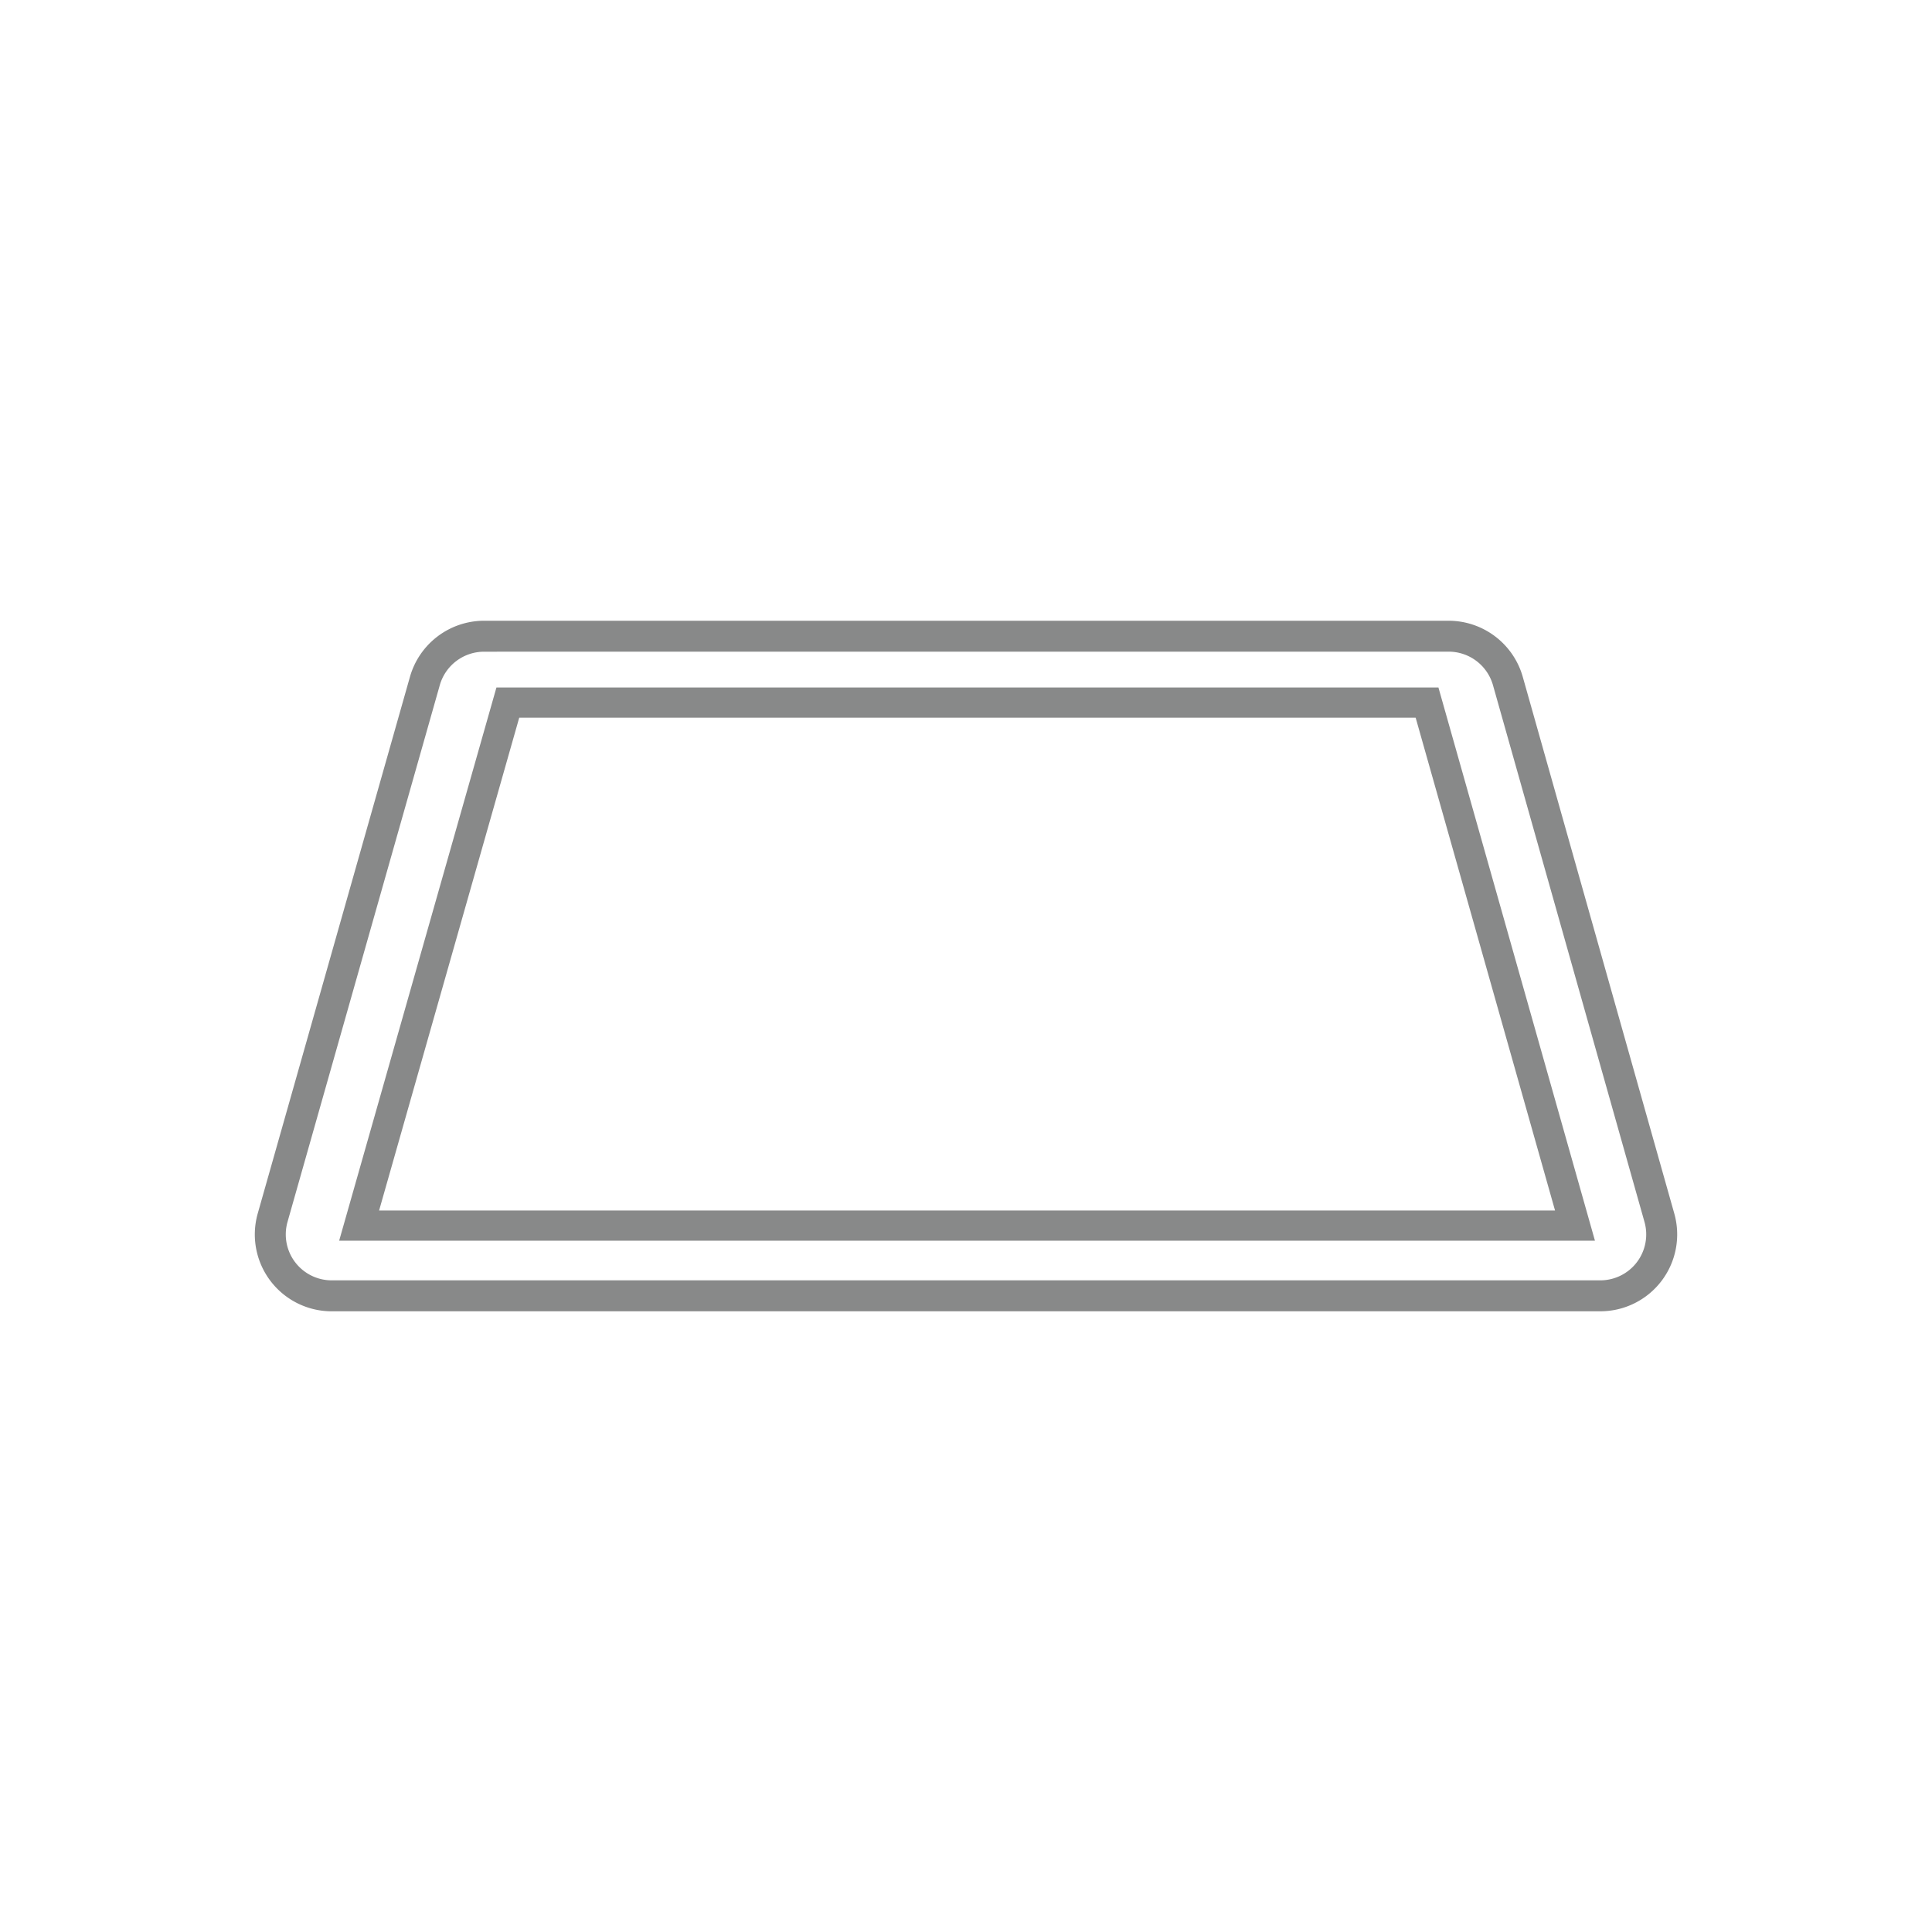<svg id="Ebene_1" data-name="Ebene 1" xmlns="http://www.w3.org/2000/svg" width="1280" height="1280" viewBox="0 0 1280 1280"><defs><style>.cls-1{fill:#888989;}</style></defs><path class="cls-1" d="M1056.7,822h-832L328.9,455.49H953ZM251.16,802h779.1L937.91,475.49H344Z"/><path class="cls-1" d="M1060.24,868.77H219.76a50.92,50.92,0,0,1-49-64.82L271.65,448.26a51.11,51.11,0,0,1,49-37h639.2a51.1,51.1,0,0,1,49,37.09L1109.26,804a50.92,50.92,0,0,1-49,64.76Zm-739.59-437a30.52,30.52,0,0,0-29.26,22.11L190.49,809.54a30.42,30.42,0,0,0,29.27,38.72h840.48a30.42,30.42,0,0,0,29.28-38.68L989.12,453.89a30.53,30.53,0,0,0-29.27-22.15Z"/></svg>